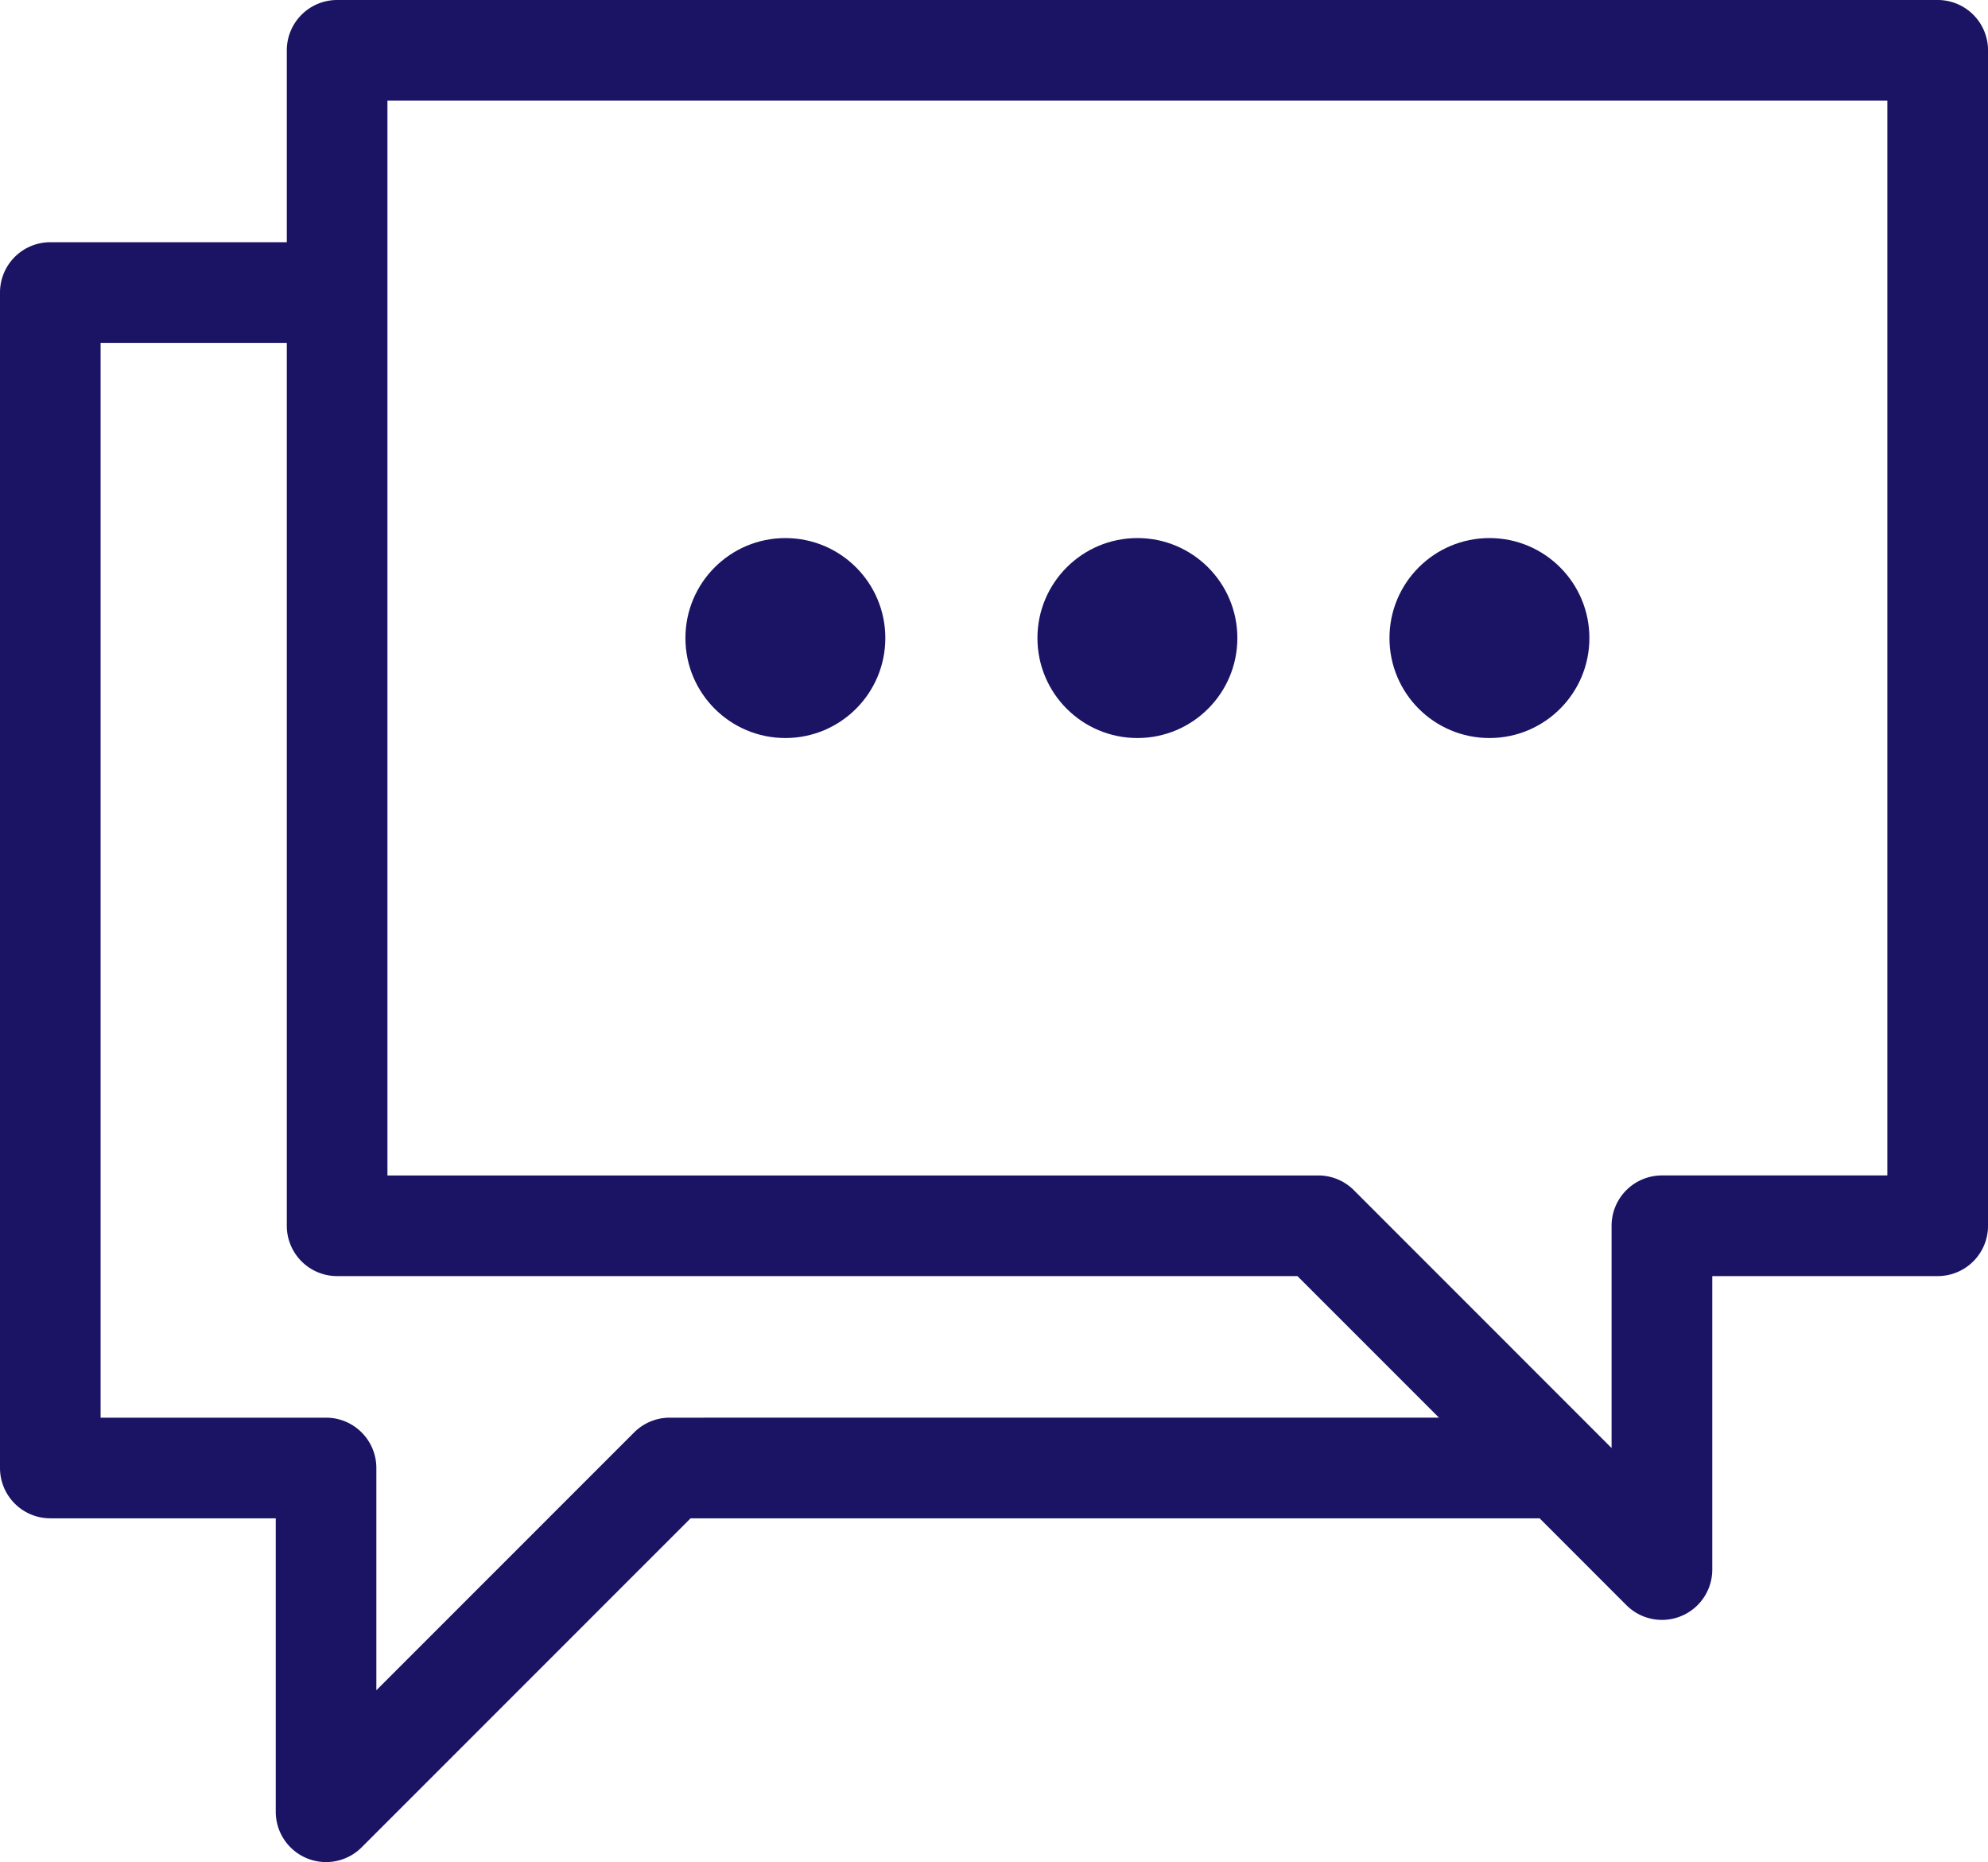 <svg id="Livello_1" data-name="Livello 1" xmlns="http://www.w3.org/2000/svg" viewBox="0 0 267.191 250.209">
  <defs>
    <style>
      .cls-1 {
        fill: #1b1464;
      }
    </style>
  </defs>
  <title>conttttt</title>
  <g>
    <path class="cls-1" d="M271.467,24.315H56.347a6.763,6.763,0,0,0-6.762,6.762V56.862H17.8a6.763,6.763,0,0,0-6.762,6.762V221.57a6.763,6.763,0,0,0,6.762,6.762H48.1v39.429a6.762,6.762,0,0,0,11.544,4.781l44.21-44.21H217.965L229.628,240a6.762,6.762,0,0,0,11.544-4.781V195.785h30.3a6.763,6.763,0,0,0,6.762-6.762V31.077A6.763,6.763,0,0,0,271.467,24.315ZM101.049,214.808a6.764,6.764,0,0,0-4.781,1.981L61.621,251.437V221.57a6.763,6.763,0,0,0-6.762-6.762h-30.3V70.387H49.585V189.023a6.763,6.763,0,0,0,6.762,6.762h129.07l19.023,19.022ZM264.7,182.26h-30.3a6.763,6.763,0,0,0-6.762,6.762v29.866l-2.1-2.1-.008-.009L193,184.242a6.763,6.763,0,0,0-4.781-1.981H63.11V37.839H264.7Z" transform="translate(-11.038 -24.315)"/>
    <circle class="cls-1" cx="105.556" cy="85.735" r="13.434"/>
    <circle class="cls-1" cx="152.869" cy="85.735" r="13.435"/>
    <circle class="cls-1" cx="200.183" cy="85.735" r="13.435"/>
  </g>
</svg>
